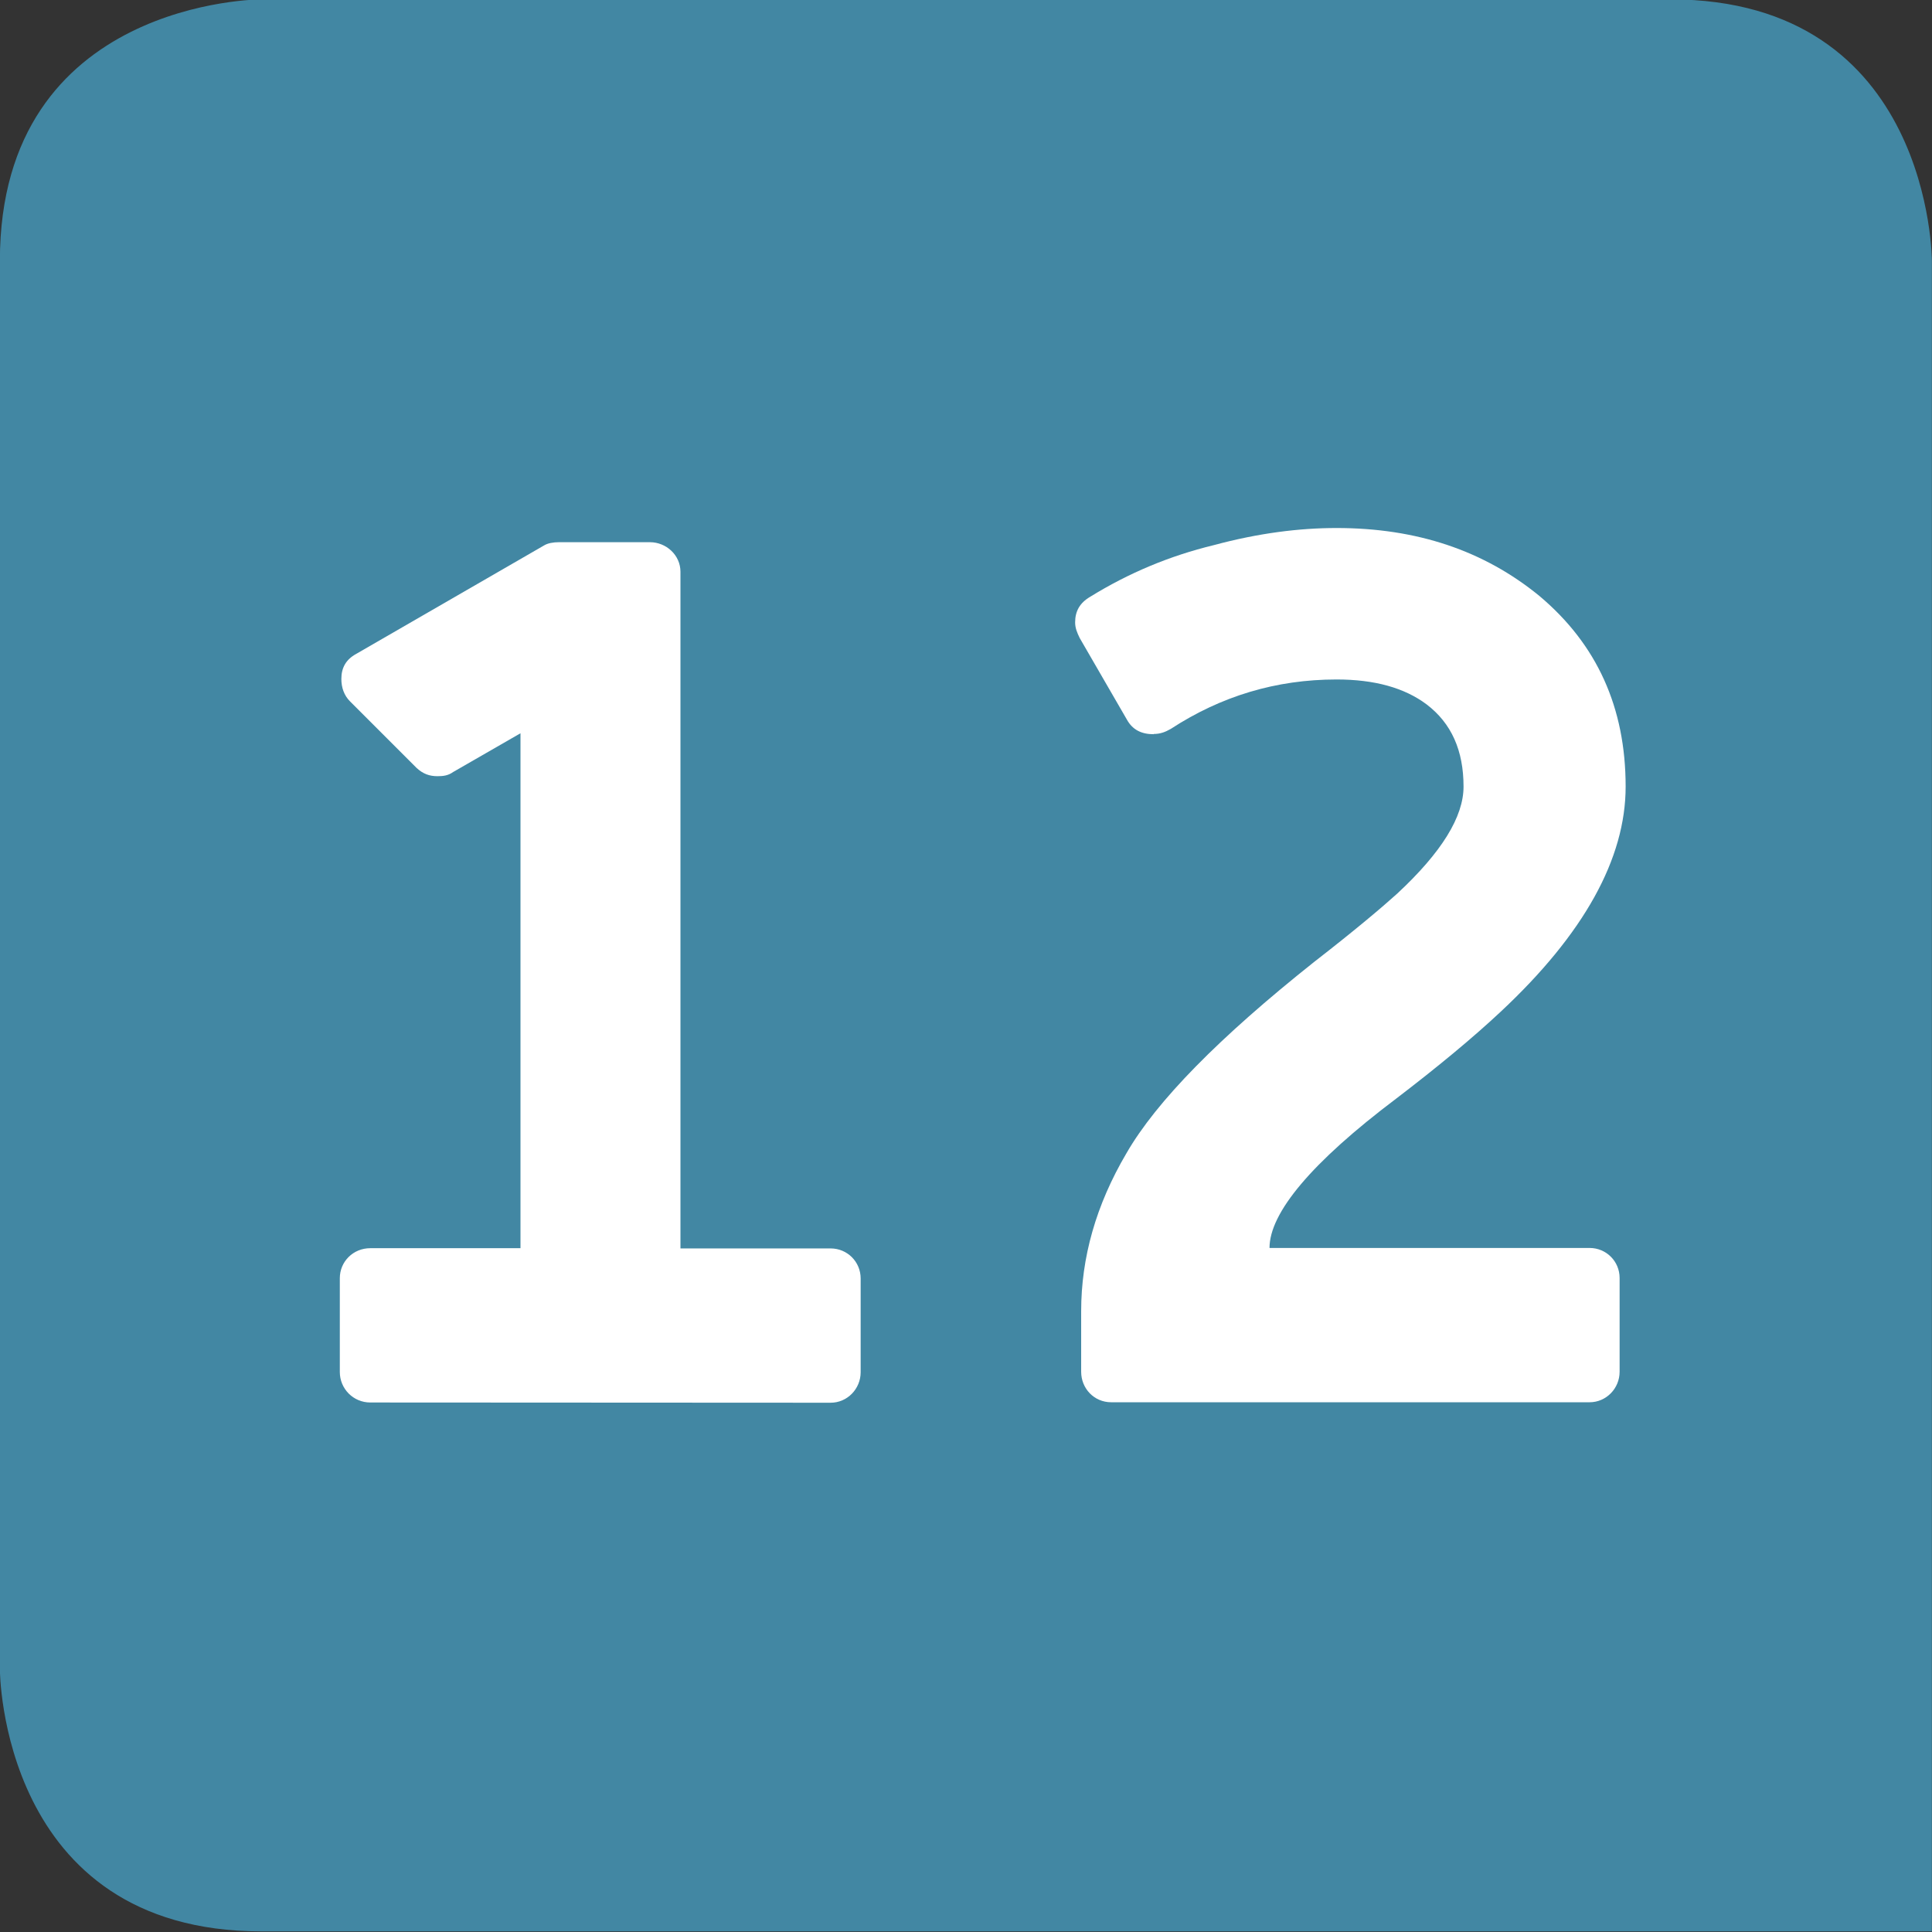 <?xml version="1.0" encoding="UTF-8" standalone="no"?>
<!-- Created with Inkscape (http://www.inkscape.org/) -->

<svg
   width="198.025mm"
   height="198.025mm"
   viewBox="0 0 198.025 198.025"
   version="1.1"
   id="svg171182"
   xmlns="http://www.w3.org/2000/svg"
   xmlns:svg="http://www.w3.org/2000/svg">
  <rect x="0" y="0" width="198.025" height="198.025" fill="#333333" stroke="none"/>
  <defs
     id="defs171179">
    <clipPath
       id="clip2309">
      <path
         d="m 51.977,178 h 16.078 v 20 H 51.977 Z m 0,0"
         id="path66837" />
    </clipPath>
    <clipPath
       id="clip2310">
      <path
         d="m 51.977,177 h 16.078 v 23.254 H 51.977 Z m 0,0"
         id="path66840" />
    </clipPath>
    <clipPath
       id="clip2311">
      <path
         d="m 51.977,177 h 16.078 v 23.254 H 51.977 Z m 0,0"
         id="path66843" />
    </clipPath>
    <clipPath
       id="clip2315">
      <path
         d="M 51.977,175.574 H 68.055 V 199 H 51.977 Z m 0,0"
         id="path66855" />
    </clipPath>
    <clipPath
       id="clip2314">
      <path
         d="M 51.977,175.574 H 68.055 V 199 H 51.977 Z m 0,0"
         id="path66852" />
    </clipPath>
    <clipPath
       id="clip2313">
      <path
         d="M 51.977,175.574 H 68.055 V 196 H 51.977 Z m 0,0"
         id="path66849" />
    </clipPath>
    <clipPath
       id="clip2312">
      <path
         d="M 51.977,175.574 H 68.055 V 196 H 51.977 Z m 0,0"
         id="path66846" />
    </clipPath>
    <clipPath
       id="clip2501">
      <path
         d="m 55,217 h 11 v 7 H 55 Z m 0,0"
         id="path67418" />
    </clipPath>
    <clipPath
       id="clip2502">
      <path
         d="m 48.031,62.637 c -3.273,1.078 -7.398,3.793 -7.398,10.629 V 574.82 c 0.004,0.254 0.137,11.336 11.34,11.336 H 318.434 c 0,0 11.34,0 11.34,-11.34 V 73.266 c 0,0 0,-8.145 -6.906,-10.629 z m 0,0"
         id="path67421" />
    </clipPath>
    <clipPath
       id="clip2499">
      <path
         d="m 52,224 h 17 v 17 H 52 Z m 0,0"
         id="path67412" />
    </clipPath>
    <clipPath
       id="clip2500">
      <path
         d="m 48.031,62.637 c -3.273,1.078 -7.398,3.793 -7.398,10.629 V 574.82 c 0.004,0.254 0.137,11.336 11.34,11.336 H 318.434 c 0,0 11.34,0 11.34,-11.34 V 73.266 c 0,0 0,-8.145 -6.906,-10.629 z m 0,0"
         id="path67415" />
    </clipPath>
    <clipPath
       id="clip2503">
      <path
         d="m 56,227 h 9 v 11 h -9 z m 0,0"
         id="path67424" />
    </clipPath>
    <clipPath
       id="clip2504">
      <path
         d="m 48.031,62.637 c -3.273,1.078 -7.398,3.793 -7.398,10.629 V 574.82 c 0.004,0.254 0.137,11.336 11.34,11.336 H 318.434 c 0,0 11.34,0 11.34,-11.34 V 73.266 c 0,0 0,-8.145 -6.906,-10.629 z m 0,0"
         id="path67427" />
    </clipPath>
    <clipPath
       id="clip2316">
      <path
         d="m 52,260 h 17 v 17 H 52 Z m 0,0"
         id="path66858" />
    </clipPath>
    <clipPath
       id="clip2317">
      <path
         d="m 48.031,62.637 c -3.273,1.078 -7.398,3.793 -7.398,10.629 V 574.82 c 0.004,0.254 0.137,11.336 11.34,11.336 H 318.434 c 0,0 11.34,0 11.34,-11.34 V 73.266 c 0,0 0,-8.145 -6.906,-10.629 z m 0,0"
         id="path66861" />
    </clipPath>
    <clipPath
       id="clip2318">
      <path
         d="m 58,264 h 5 v 9 h -5 z m 0,0"
         id="path66864" />
    </clipPath>
    <clipPath
       id="clip2319">
      <path
         d="m 48.031,62.637 c -3.273,1.078 -7.398,3.793 -7.398,10.629 V 574.82 c 0.004,0.254 0.137,11.336 11.34,11.336 H 318.434 c 0,0 11.34,0 11.34,-11.34 V 73.266 c 0,0 0,-8.145 -6.906,-10.629 z m 0,0"
         id="path66867" />
    </clipPath>
    <clipPath
       id="clip2215">
      <path
         d="m 52,301 h 17 v 18 H 52 Z m 0,0"
         id="path66553" />
    </clipPath>
    <clipPath
       id="clip2216">
      <path
         d="m 48.031,62.637 c -3.273,1.078 -7.398,3.793 -7.398,10.629 V 574.82 c 0.004,0.254 0.137,11.336 11.34,11.336 H 318.434 c 0,0 11.34,0 11.34,-11.34 V 73.266 c 0,0 0,-8.145 -6.906,-10.629 z m 0,0"
         id="path66556" />
    </clipPath>
    <clipPath
       id="clip2217">
      <path
         d="m 57,306 h 6 v 8 h -6 z m 0,0"
         id="path66559" />
    </clipPath>
    <clipPath
       id="clip2218">
      <path
         d="m 48.031,62.637 c -3.273,1.078 -7.398,3.793 -7.398,10.629 V 574.82 c 0.004,0.254 0.137,11.336 11.34,11.336 H 318.434 c 0,0 11.34,0 11.34,-11.34 V 73.266 c 0,0 0,-8.145 -6.906,-10.629 z m 0,0"
         id="path66562" />
    </clipPath>
    <clipPath
       id="clip2322">
      <path
         d="m 210,264 h 6 v 9 h -6 z m 0,0"
         id="path66876" />
    </clipPath>
    <clipPath
       id="clip2323">
      <path
         d="m 48.031,62.637 c -3.273,1.078 -7.398,3.793 -7.398,10.629 V 574.82 c 0.004,0.254 0.137,11.336 11.34,11.336 H 318.434 c 0,0 11.34,0 11.34,-11.34 V 73.266 c 0,0 0,-8.145 -6.906,-10.629 z m 0,0"
         id="path66879" />
    </clipPath>
    <clipPath
       id="clip2320">
      <path
         d="m 204,260 h 17 v 17 h -17 z m 0,0"
         id="path66870" />
    </clipPath>
    <clipPath
       id="clip2321">
      <path
         d="m 48.031,62.637 c -3.273,1.078 -7.398,3.793 -7.398,10.629 V 574.82 c 0.004,0.254 0.137,11.336 11.34,11.336 H 318.434 c 0,0 11.34,0 11.34,-11.34 V 73.266 c 0,0 0,-8.145 -6.906,-10.629 z m 0,0"
         id="path66873" />
    </clipPath>
    <clipPath
       id="clip2249">
      <path
         d="m 204,281 h 17 v 17 h -17 z m 0,0"
         id="path66655" />
    </clipPath>
    <clipPath
       id="clip2250">
      <path
         d="m 48.031,62.637 c -3.273,1.078 -7.398,3.793 -7.398,10.629 V 574.82 c 0.004,0.254 0.137,11.336 11.34,11.336 H 318.434 c 0,0 11.34,0 11.34,-11.34 V 73.266 c 0,0 0,-8.145 -6.906,-10.629 z m 0,0"
         id="path66658" />
    </clipPath>
    <clipPath
       id="clip2251">
      <path
         d="m 210,285 h 6 v 8 h -6 z m 0,0"
         id="path66661" />
    </clipPath>
    <clipPath
       id="clip2252">
      <path
         d="m 48.031,62.637 c -3.273,1.078 -7.398,3.793 -7.398,10.629 V 574.82 c 0.004,0.254 0.137,11.336 11.34,11.336 H 318.434 c 0,0 11.34,0 11.34,-11.34 V 73.266 c 0,0 0,-8.145 -6.906,-10.629 z m 0,0"
         id="path66664" />
    </clipPath>
    <clipPath
       id="clip2253">
      <path
         d="m 204,301 h 17 v 18 h -17 z m 0,0"
         id="path66667" />
    </clipPath>
    <clipPath
       id="clip2254">
      <path
         d="m 48.031,62.637 c -3.273,1.078 -7.398,3.793 -7.398,10.629 V 574.82 c 0.004,0.254 0.137,11.336 11.34,11.336 H 318.434 c 0,0 11.34,0 11.34,-11.34 V 73.266 c 0,0 0,-8.145 -6.906,-10.629 z m 0,0"
         id="path66670" />
    </clipPath>
    <clipPath
       id="clip2255">
      <path
         d="m 210,306 h 6 v 8 h -6 z m 0,0"
         id="path66673" />
    </clipPath>
    <clipPath
       id="clip2256">
      <path
         d="m 48.031,62.637 c -3.273,1.078 -7.398,3.793 -7.398,10.629 V 574.82 c 0.004,0.254 0.137,11.336 11.34,11.336 H 318.434 c 0,0 11.34,0 11.34,-11.34 V 73.266 c 0,0 0,-8.145 -6.906,-10.629 z m 0,0"
         id="path66676" />
    </clipPath>
    <clipPath
       id="clip2223">
      <path
         d="m 60,335 h 7 v 9 h -7 z m 0,0"
         id="path66577" />
    </clipPath>
    <clipPath
       id="clip2224">
      <path
         d="m 48.031,62.637 c -3.273,1.078 -7.398,3.793 -7.398,10.629 V 574.82 c 0.004,0.254 0.137,11.336 11.34,11.336 H 318.434 c 0,0 11.34,0 11.34,-11.34 V 73.266 c 0,0 0,-8.145 -6.906,-10.629 z m 0,0"
         id="path66580" />
    </clipPath>
    <clipPath
       id="clip2221">
      <path
         d="m 54,336 h 6 v 8 h -6 z m 0,0"
         id="path66571" />
    </clipPath>
    <clipPath
       id="clip2222">
      <path
         d="m 48.031,62.637 c -3.273,1.078 -7.398,3.793 -7.398,10.629 V 574.82 c 0.004,0.254 0.137,11.336 11.34,11.336 H 318.434 c 0,0 11.34,0 11.34,-11.34 V 73.266 c 0,0 0,-8.145 -6.906,-10.629 z m 0,0"
         id="path66574" />
    </clipPath>
    <clipPath
       id="clip2219">
      <path
         d="m 52,331 h 17 v 17 H 52 Z m 0,0"
         id="path66565" />
    </clipPath>
    <clipPath
       id="clip2220">
      <path
         d="m 48.031,62.637 c -3.273,1.078 -7.398,3.793 -7.398,10.629 V 574.82 c 0.004,0.254 0.137,11.336 11.34,11.336 H 318.434 c 0,0 11.34,0 11.34,-11.34 V 73.266 c 0,0 0,-8.145 -6.906,-10.629 z m 0,0"
         id="path66568" />
    </clipPath>
    <clipPath
       id="clip2231">
      <path
         d="m 52,352 h 17 v 17 H 52 Z m 0,0"
         id="path66601" />
    </clipPath>
    <clipPath
       id="clip2232">
      <path
         d="m 48.031,62.637 c -3.273,1.078 -7.398,3.793 -7.398,10.629 V 574.82 c 0.004,0.254 0.137,11.336 11.34,11.336 H 318.434 c 0,0 11.34,0 11.34,-11.34 V 73.266 c 0,0 0,-8.145 -6.906,-10.629 z m 0,0"
         id="path66604" />
    </clipPath>
    <clipPath
       id="clip2235">
      <path
         d="m 61,356 h 5 v 9 h -5 z m 0,0"
         id="path66613" />
    </clipPath>
    <clipPath
       id="clip2236">
      <path
         d="m 48.031,62.637 c -3.273,1.078 -7.398,3.793 -7.398,10.629 V 574.82 c 0.004,0.254 0.137,11.336 11.34,11.336 H 318.434 c 0,0 11.34,0 11.34,-11.34 V 73.266 c 0,0 0,-8.145 -6.906,-10.629 z m 0,0"
         id="path66616" />
    </clipPath>
    <clipPath
       id="clip2233">
      <path
         d="m 54,356 h 6 v 9 h -6 z m 0,0"
         id="path66607" />
    </clipPath>
    <clipPath
       id="clip2234">
      <path
         d="m 48.031,62.637 c -3.273,1.078 -7.398,3.793 -7.398,10.629 V 574.82 c 0.004,0.254 0.137,11.336 11.34,11.336 H 318.434 c 0,0 11.34,0 11.34,-11.34 V 73.266 c 0,0 0,-8.145 -6.906,-10.629 z m 0,0"
         id="path66610" />
    </clipPath>
    <clipPath
       id="clip2225">
      <path
         d="m 52,373 h 17 v 17 H 52 Z m 0,0"
         id="path66583" />
    </clipPath>
    <clipPath
       id="clip2226">
      <path
         d="m 48.031,62.637 c -3.273,1.078 -7.398,3.793 -7.398,10.629 V 574.82 c 0.004,0.254 0.137,11.336 11.34,11.336 H 318.434 c 0,0 11.34,0 11.34,-11.34 V 73.266 c 0,0 0,-8.145 -6.906,-10.629 z m 0,0"
         id="path66586" />
    </clipPath>
    <clipPath
       id="clip2229">
      <path
         d="m 61,377 h 5 v 8 h -5 z m 0,0"
         id="path66595" />
    </clipPath>
    <clipPath
       id="clip2230">
      <path
         d="m 48.031,62.637 c -3.273,1.078 -7.398,3.793 -7.398,10.629 V 574.82 c 0.004,0.254 0.137,11.336 11.34,11.336 H 318.434 c 0,0 11.34,0 11.34,-11.34 V 73.266 c 0,0 0,-8.145 -6.906,-10.629 z m 0,0"
         id="path66598" />
    </clipPath>
    <clipPath
       id="clip2227">
      <path
         d="m 54,377 h 6 v 8 h -6 z m 0,0"
         id="path66589" />
    </clipPath>
    <clipPath
       id="clip2228">
      <path
         d="m 48.031,62.637 c -3.273,1.078 -7.398,3.793 -7.398,10.629 V 574.82 c 0.004,0.254 0.137,11.336 11.34,11.336 H 318.434 c 0,0 11.34,0 11.34,-11.34 V 73.266 c 0,0 0,-8.145 -6.906,-10.629 z m 0,0"
         id="path66592" />
    </clipPath>
  </defs>
  <g
     id="layer1"
     transform="translate(-5.508,-19.88)">
    <g
       clip-path="url(#clip2225)"
       clip-rule="nonzero"
       id="g162277"
       transform="matrix(12.119,0,0,12.119,-625.54,-4501.468)">
      <g
         clip-path="url(#clip2226)"
         clip-rule="nonzero"
         id="g162275">
        <path
           style="fill:#4287a3;fill-opacity:1;fill-rule:nonzero;stroke:none"
           d="m 68.41,389.414 v -14.129 c 0,0 0,-2.211 -2.211,-2.211 H 54.281 c 0,0 -2.211,0 -2.211,2.211 v 11.914 c 0,0 0,2.215 2.211,2.215"
           id="path162273" />
      </g>
    </g>
    <g
       clip-path="url(#clip2227)"
       clip-rule="nonzero"
       id="g162283"
       transform="matrix(12.119,0,0,12.119,-625.54,-4501.468)">
      <g
         clip-path="url(#clip2228)"
         clip-rule="nonzero"
         id="g162281">
        <path
           style="fill:#ffffff;fill-opacity:1;fill-rule:nonzero;stroke:none"
           d="m 55.203,384.941 c -0.145,0 -0.258,-0.117 -0.258,-0.258 v -0.793 c 0,-0.141 0.113,-0.254 0.258,-0.254 h 1.27 v -4.355 l -0.57,0.328 c -0.043,0.031 -0.086,0.035 -0.133,0.035 -0.066,0 -0.121,-0.019 -0.176,-0.07 l -0.562,-0.562 c -0.051,-0.051 -0.074,-0.117 -0.074,-0.191 0,-0.094 0.039,-0.164 0.125,-0.211 l 1.59,-0.918 c 0.031,-0.019 0.078,-0.027 0.125,-0.027 h 0.77 c 0.137,0 0.258,0.109 0.258,0.25 v 5.723 h 1.27 c 0.141,0 0.254,0.113 0.254,0.254 v 0.793 c 0,0.141 -0.113,0.258 -0.254,0.258"
           id="path162279" />
      </g>
    </g>
    <g
       clip-path="url(#clip2229)"
       clip-rule="nonzero"
       id="g162289"
       transform="matrix(12.119,0,0,12.119,-625.54,-4501.468)">
      <g
         clip-path="url(#clip2230)"
         clip-rule="nonzero"
         id="g162287">
        <path
           style="fill:#ffffff;fill-opacity:1;fill-rule:nonzero;stroke:none"
           d="m 61.828,379.289 c -0.105,0 -0.18,-0.039 -0.227,-0.125 l -0.398,-0.688 c -0.023,-0.047 -0.039,-0.086 -0.039,-0.133 0,-0.094 0.039,-0.164 0.125,-0.215 0.328,-0.203 0.676,-0.348 1.047,-0.438 0.379,-0.102 0.723,-0.145 1.039,-0.145 0.68,0 1.246,0.191 1.715,0.574 0.488,0.41 0.73,0.945 0.73,1.613 0,0.609 -0.352,1.246 -1.059,1.906 -0.234,0.219 -0.531,0.465 -0.883,0.734 -0.715,0.539 -1.07,0.965 -1.07,1.262 h 2.707 c 0.141,0 0.254,0.113 0.254,0.254 v 0.793 c 0,0.141 -0.113,0.258 -0.254,0.258 H 61.469 c -0.145,0 -0.254,-0.117 -0.254,-0.258 v -0.512 c 0,-0.453 0.125,-0.898 0.383,-1.336 0.254,-0.441 0.785,-0.98 1.586,-1.617 0.348,-0.27 0.578,-0.465 0.703,-0.578 0.379,-0.352 0.562,-0.652 0.562,-0.906 0,-0.305 -0.102,-0.535 -0.312,-0.695 -0.188,-0.141 -0.441,-0.211 -0.762,-0.211 -0.512,0 -0.977,0.141 -1.402,0.418 -0.047,0.027 -0.09,0.043 -0.145,0.043"
           id="path162285" />
      </g>
    </g>
  </g>
</svg>
